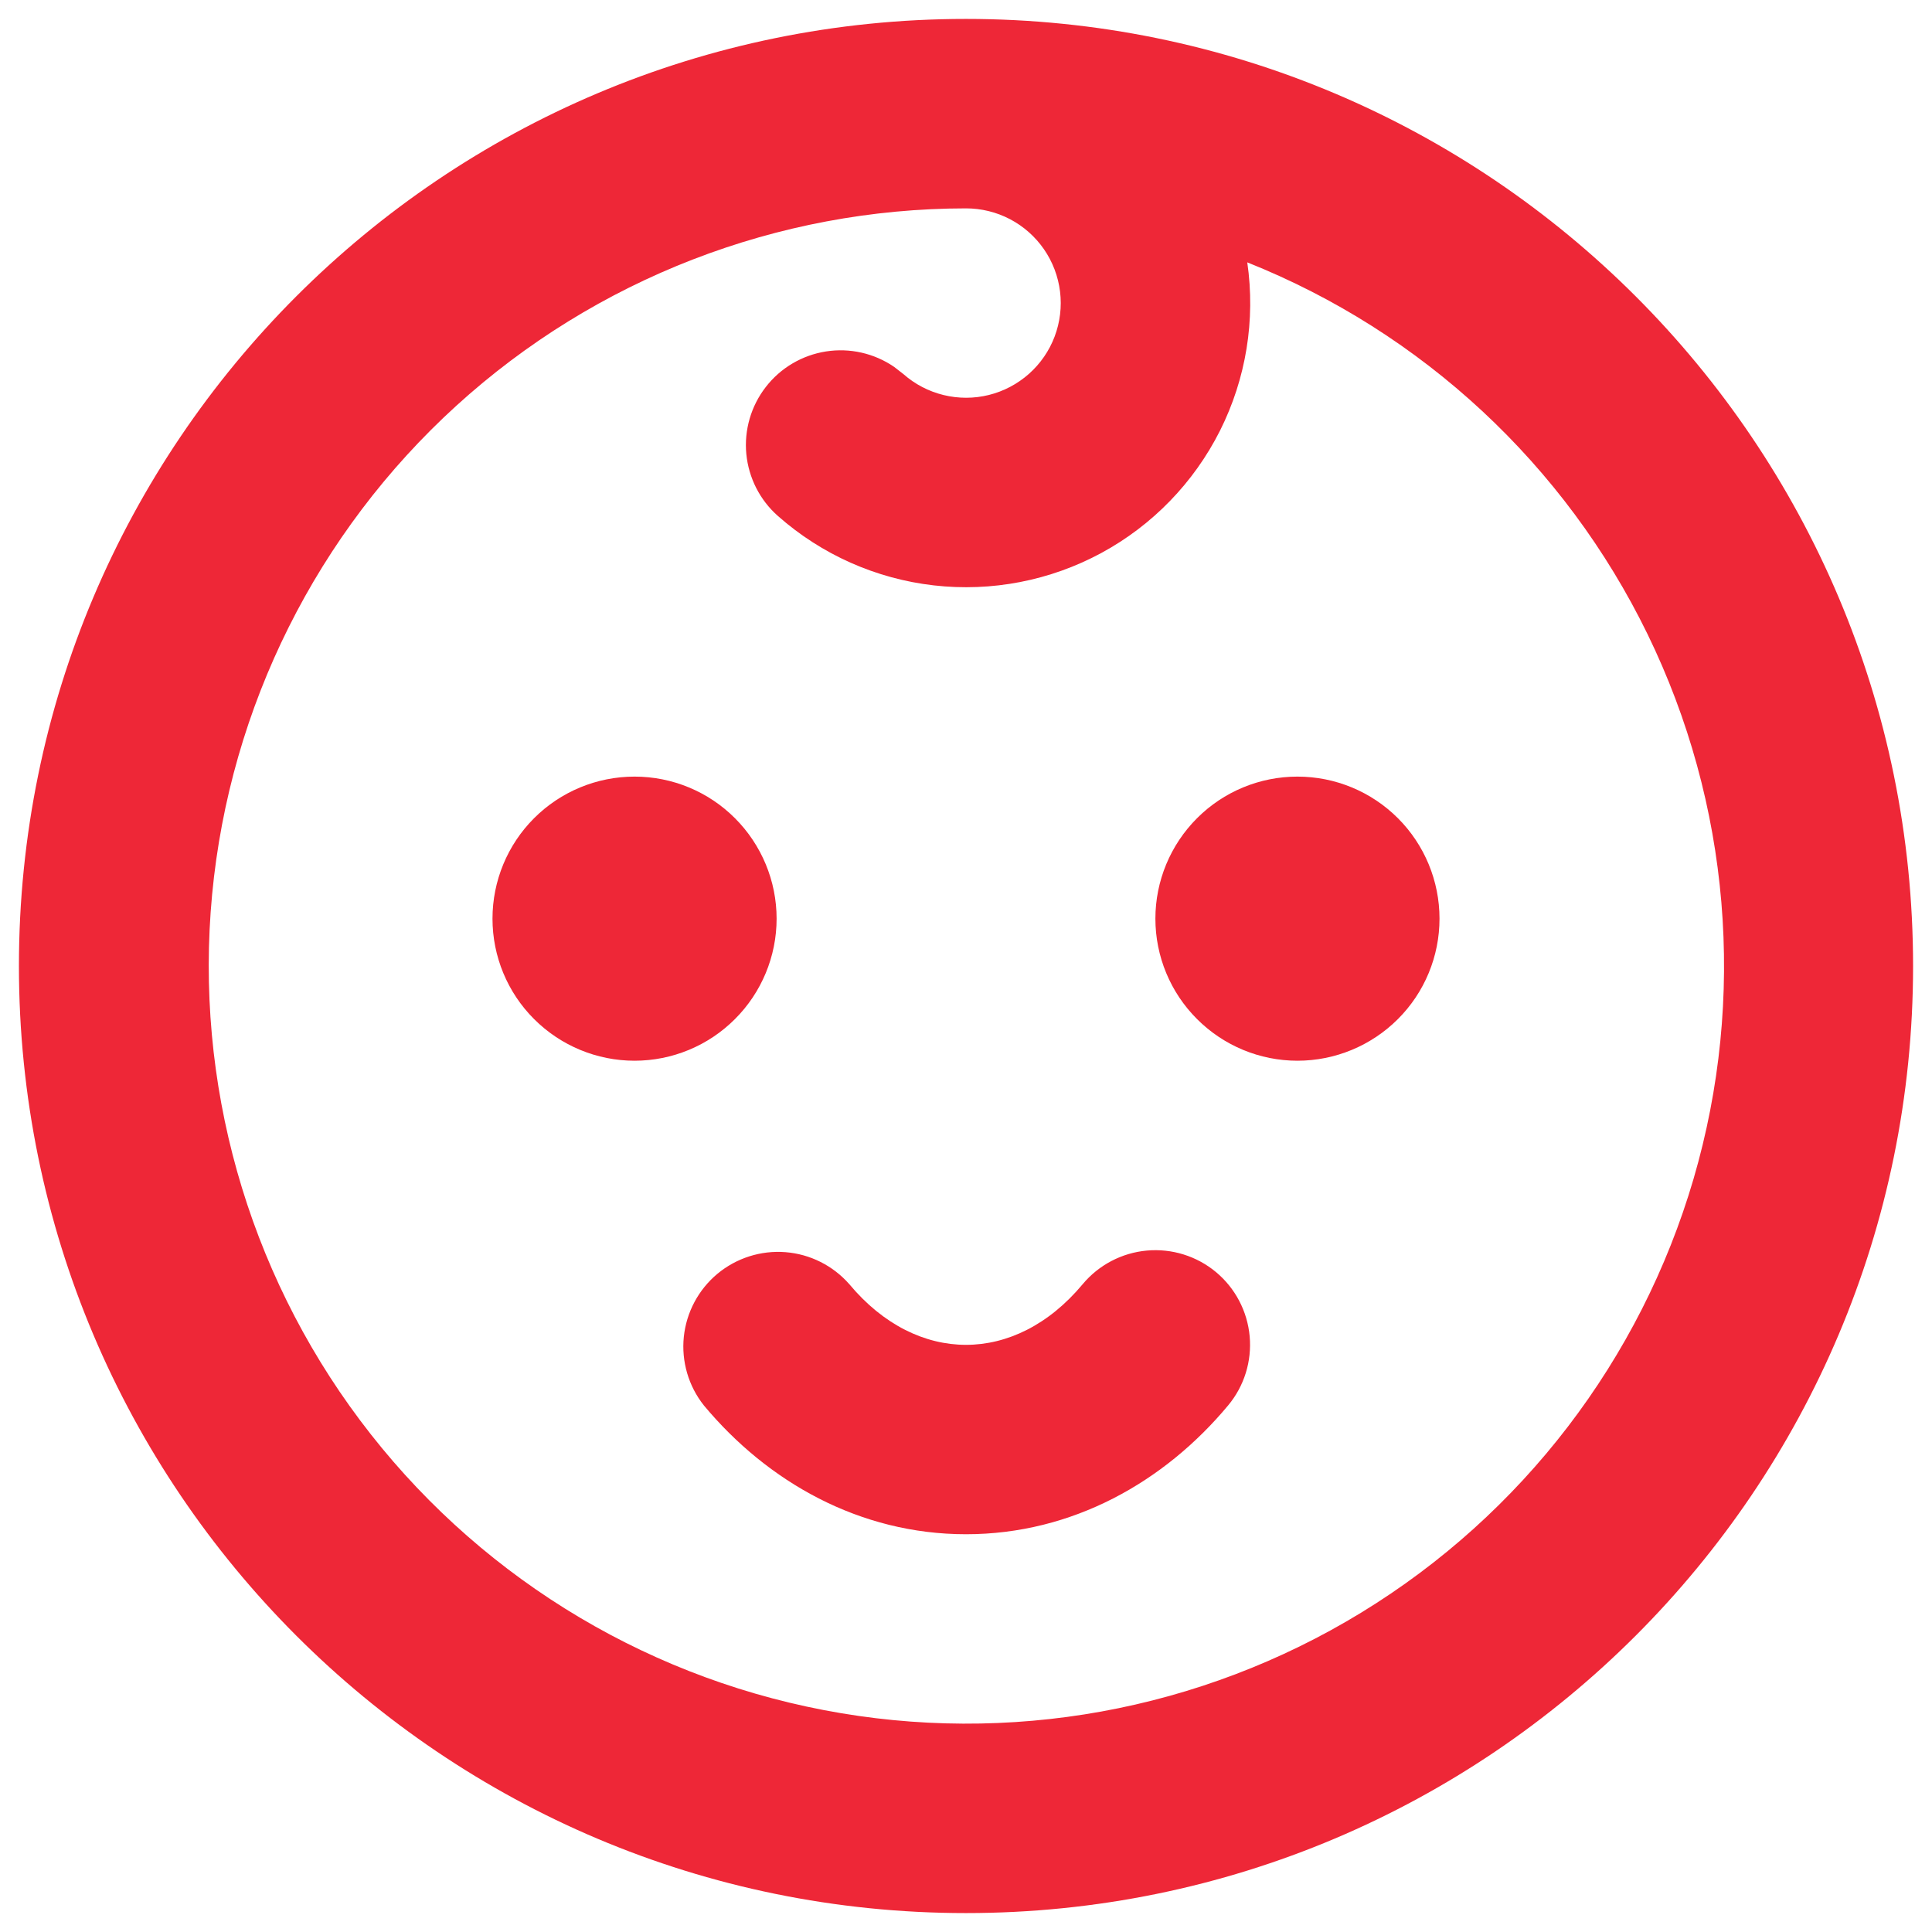 <svg width="34" height="34" viewBox="0 0 34 34" fill="none" xmlns="http://www.w3.org/2000/svg">
<path d="M17 0.333C26.205 0.333 33.667 7.795 33.667 17C33.667 26.205 26.205 33.667 17 33.667C7.795 33.667 0.333 26.205 0.333 17C0.333 7.795 7.795 0.333 17 0.333ZM17 3.667C13.683 3.669 10.486 4.907 8.032 7.139C5.579 9.372 4.046 12.439 3.733 15.741C3.42 19.044 4.349 22.344 6.339 24.998C8.329 27.652 11.236 29.469 14.494 30.094C17.752 30.72 21.125 30.108 23.956 28.379C26.787 26.65 28.872 23.928 29.804 20.745C30.735 17.561 30.447 14.145 28.995 11.162C27.542 8.18 25.031 5.846 21.95 4.617C22.097 5.63 21.929 6.664 21.47 7.579C21.01 8.493 20.281 9.245 19.381 9.732C18.48 10.219 17.452 10.418 16.435 10.302C15.418 10.186 14.461 9.761 13.693 9.083C13.374 8.803 13.175 8.412 13.134 7.989C13.094 7.567 13.217 7.145 13.477 6.81C13.737 6.474 14.116 6.251 14.535 6.185C14.954 6.119 15.383 6.216 15.733 6.455L15.898 6.583C16.101 6.762 16.343 6.888 16.605 6.952C16.867 7.016 17.141 7.016 17.402 6.951C17.664 6.886 17.906 6.758 18.108 6.579C18.309 6.4 18.465 6.175 18.56 5.922C18.655 5.67 18.688 5.398 18.655 5.131C18.622 4.863 18.525 4.607 18.371 4.385C18.218 4.164 18.013 3.982 17.774 3.857C17.535 3.732 17.27 3.667 17 3.667ZM21.4 22.387C21.739 22.67 21.952 23.076 21.992 23.516C22.032 23.956 21.896 24.394 21.613 24.733C20.493 26.078 18.873 27 17 27C15.127 27 13.507 26.078 12.387 24.733C12.116 24.392 11.99 23.959 12.034 23.527C12.079 23.094 12.291 22.696 12.625 22.417C12.96 22.139 13.389 22.002 13.823 22.036C14.257 22.07 14.66 22.273 14.947 22.6C15.545 23.317 16.277 23.667 17 23.667C17.723 23.667 18.455 23.317 19.053 22.6C19.336 22.261 19.742 22.048 20.182 22.008C20.622 21.968 21.06 22.104 21.4 22.387ZM11.167 13.667C11.83 13.667 12.466 13.93 12.934 14.399C13.403 14.868 13.667 15.504 13.667 16.167C13.667 16.83 13.403 17.466 12.934 17.934C12.466 18.403 11.83 18.667 11.167 18.667C10.504 18.667 9.868 18.403 9.399 17.934C8.93 17.466 8.667 16.83 8.667 16.167C8.667 15.504 8.93 14.868 9.399 14.399C9.868 13.93 10.504 13.667 11.167 13.667ZM22.833 13.667C23.496 13.667 24.132 13.93 24.601 14.399C25.07 14.868 25.333 15.504 25.333 16.167C25.333 16.83 25.07 17.466 24.601 17.934C24.132 18.403 23.496 18.667 22.833 18.667C22.17 18.667 21.534 18.403 21.066 17.934C20.597 17.466 20.333 16.83 20.333 16.167C20.333 15.504 20.597 14.868 21.066 14.399C21.534 13.93 22.17 13.667 22.833 13.667Z" fill="#EE2737"/>
</svg>
